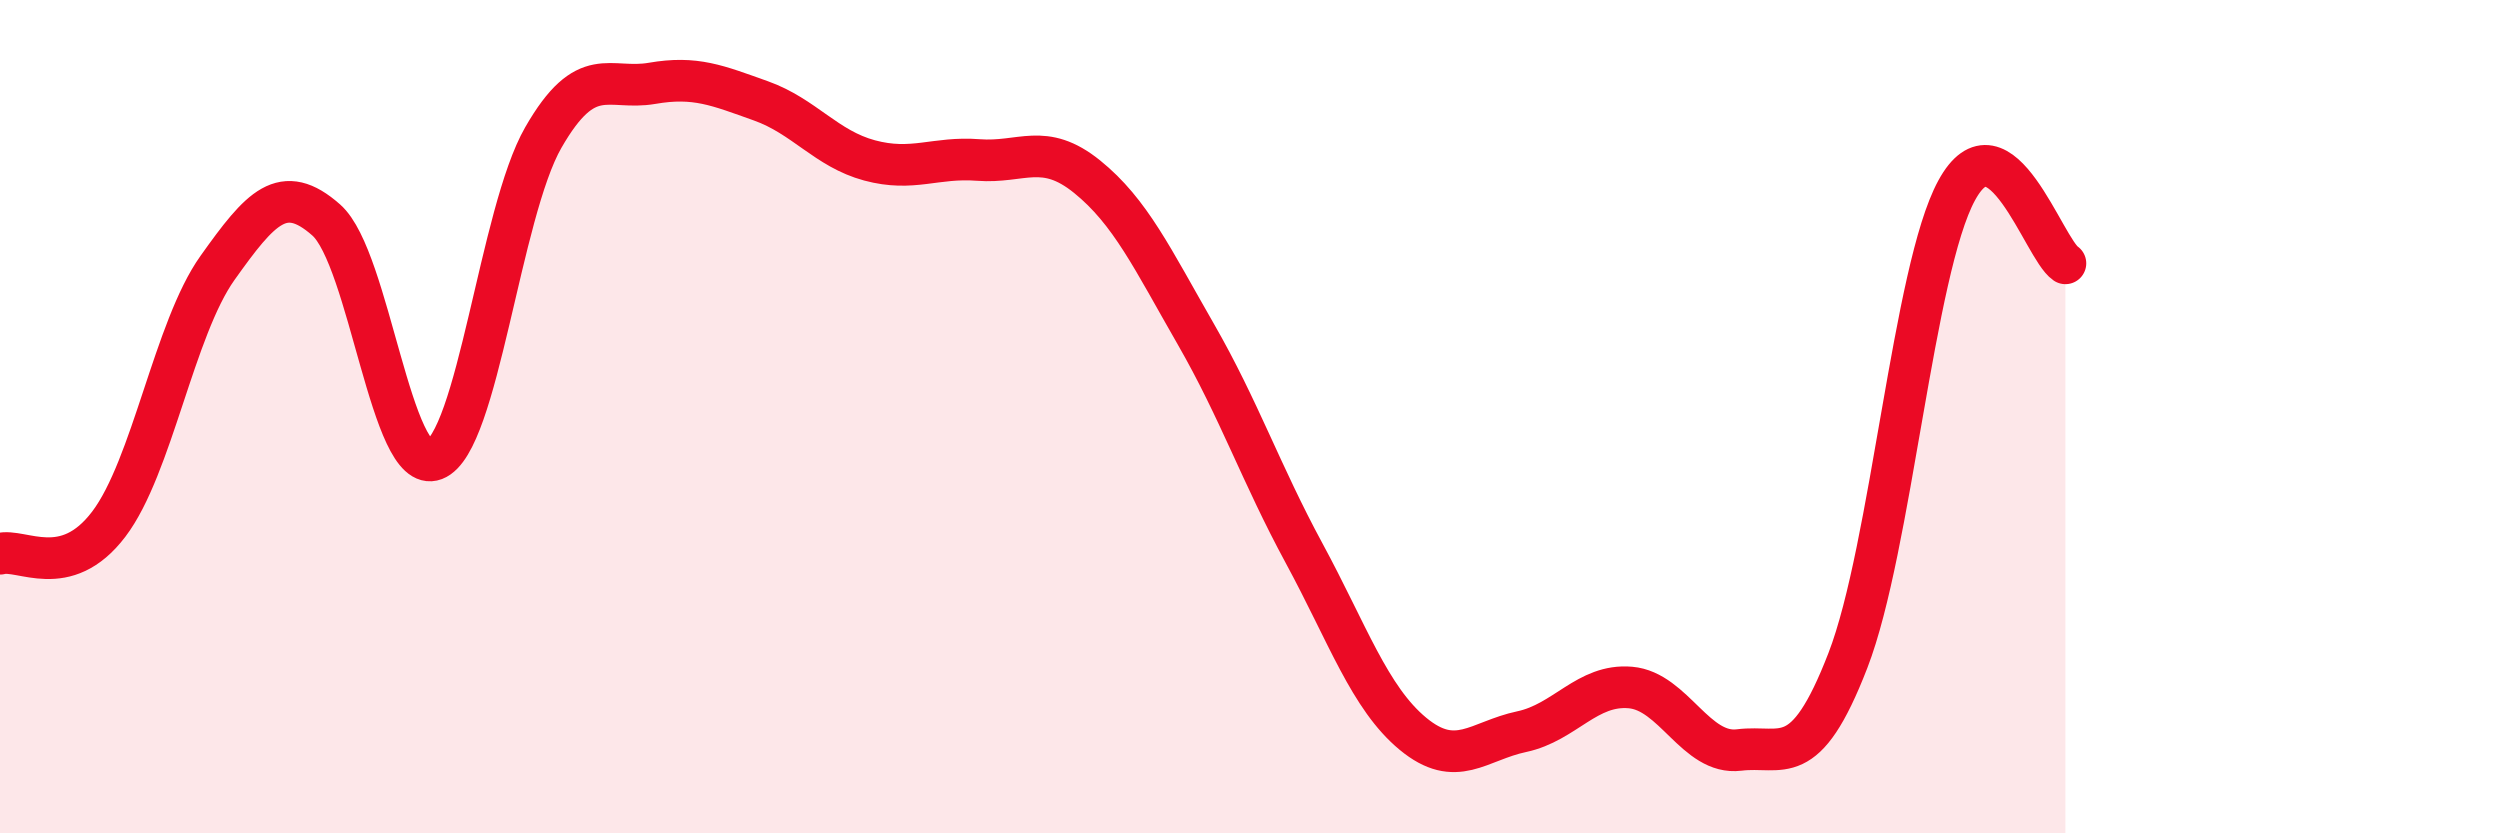 
    <svg width="60" height="20" viewBox="0 0 60 20" xmlns="http://www.w3.org/2000/svg">
      <path
        d="M 0,13.29 C 0.52,13.15 1.57,13.95 2.61,12.58 C 3.65,11.21 4.18,7.89 5.22,6.43 C 6.26,4.97 6.79,4.36 7.83,5.28 C 8.87,6.2 9.39,11.43 10.43,11.03 C 11.47,10.63 12,5.11 13.04,3.3 C 14.08,1.49 14.61,2.18 15.65,2 C 16.69,1.82 17.22,2.05 18.26,2.42 C 19.3,2.79 19.83,3.57 20.87,3.85 C 21.91,4.13 22.44,3.76 23.48,3.84 C 24.52,3.92 25.05,3.4 26.09,4.24 C 27.13,5.08 27.66,6.21 28.7,8.02 C 29.74,9.83 30.26,11.36 31.3,13.28 C 32.34,15.2 32.87,16.75 33.91,17.61 C 34.95,18.47 35.48,17.78 36.52,17.56 C 37.56,17.34 38.09,16.41 39.13,16.5 C 40.17,16.59 40.7,18.13 41.74,18 C 42.78,17.87 43.31,18.54 44.35,15.85 C 45.39,13.16 45.92,6.48 46.96,4.57 C 48,2.66 49.05,5.97 49.57,6.32L49.57 20L0 20Z"
        fill="#EB0A25"
        opacity="0.1"
        stroke-linecap="round"
        stroke-linejoin="round"
      />
      <path
        d="M 0,13.29 C 0.52,13.15 1.57,13.95 2.61,12.58 C 3.65,11.21 4.18,7.89 5.22,6.43 C 6.26,4.97 6.79,4.36 7.83,5.28 C 8.87,6.2 9.39,11.43 10.43,11.03 C 11.47,10.63 12,5.11 13.04,3.3 C 14.08,1.49 14.61,2.18 15.65,2 C 16.69,1.82 17.22,2.05 18.26,2.42 C 19.3,2.79 19.83,3.57 20.87,3.85 C 21.91,4.13 22.44,3.76 23.48,3.84 C 24.52,3.92 25.05,3.4 26.09,4.24 C 27.13,5.08 27.66,6.21 28.7,8.02 C 29.74,9.83 30.26,11.36 31.3,13.28 C 32.34,15.2 32.87,16.75 33.91,17.61 C 34.95,18.47 35.48,17.78 36.52,17.56 C 37.56,17.34 38.09,16.41 39.13,16.5 C 40.17,16.59 40.7,18.13 41.74,18 C 42.78,17.87 43.31,18.54 44.35,15.85 C 45.39,13.16 45.92,6.48 46.96,4.57 C 48,2.66 49.05,5.97 49.57,6.32"
        stroke="#EB0A25"
        stroke-width="1"
        fill="none"
        stroke-linecap="round"
        stroke-linejoin="round"
      />
    </svg>
  